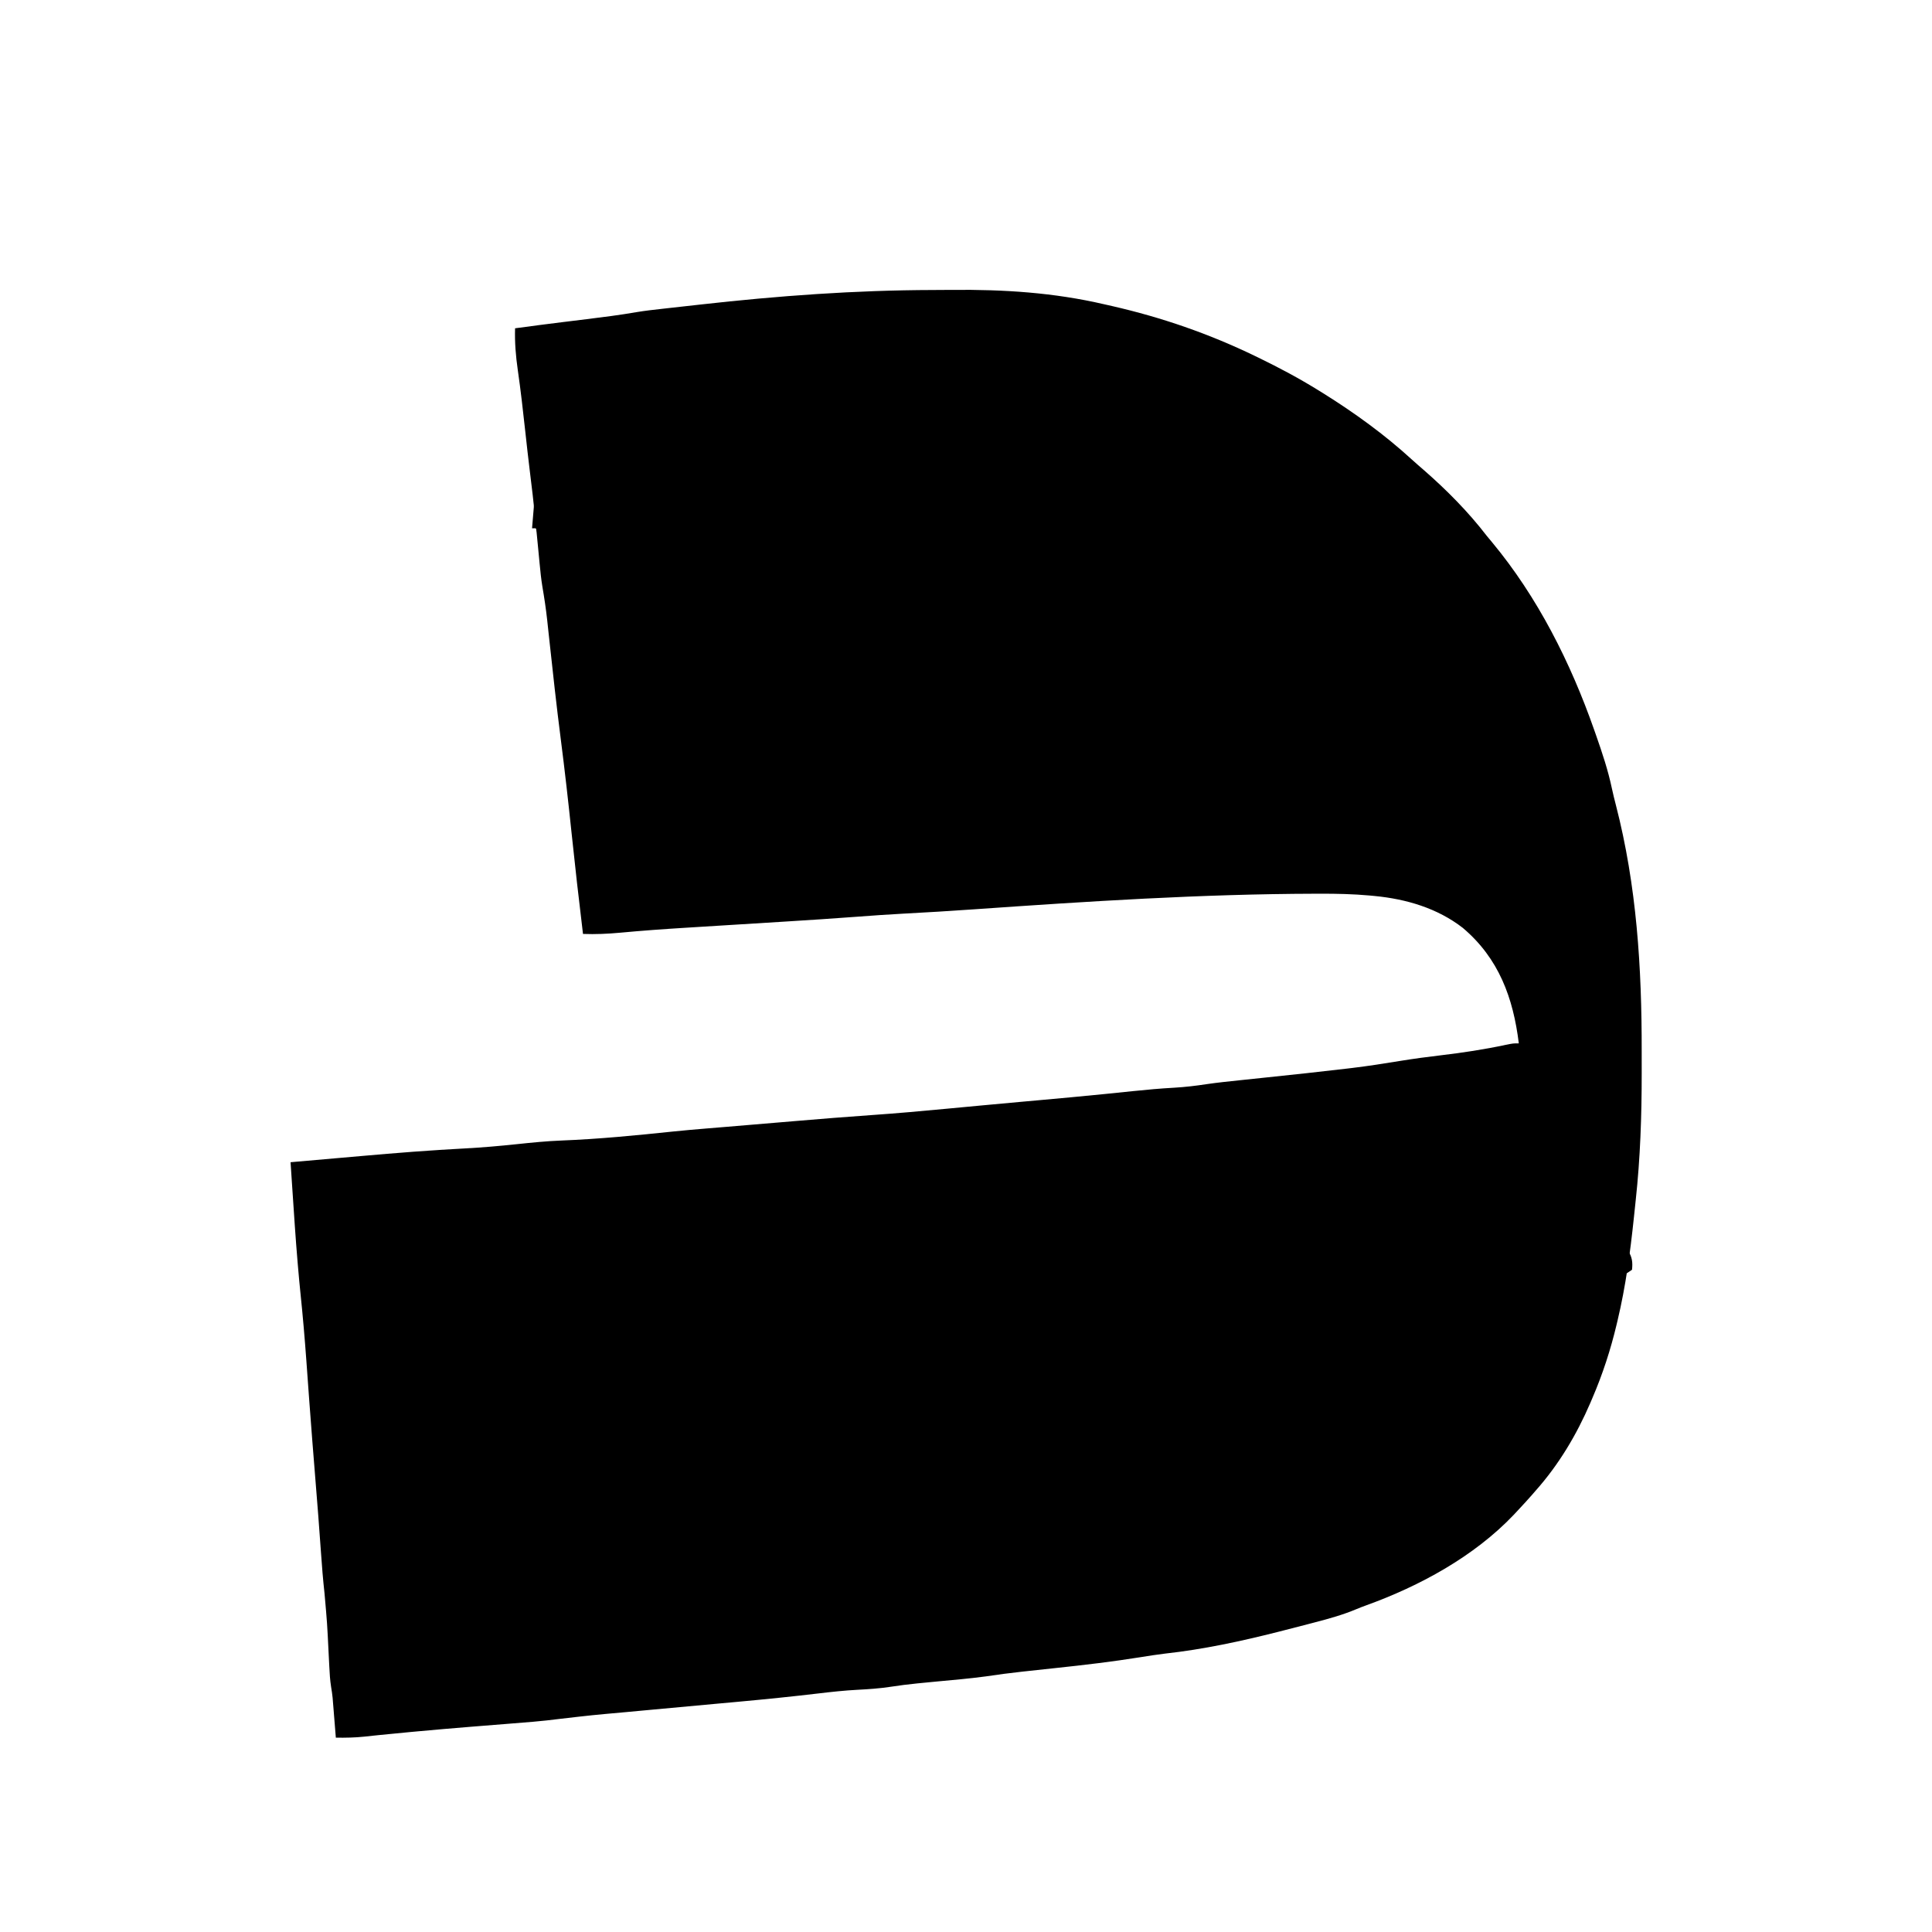 <?xml version="1.0" encoding="UTF-8"?>
<svg version="1.1" xmlns="http://www.w3.org/2000/svg" width="1024" height="1024" viewBox="0 0 1024 1024">
<path d="M0 0 C3.31 -0.009 6.62 -0.03 9.931 -0.062 C37.405 -0.319 63.99 1.347 90.859 7.608 C92.184 7.907 93.508 8.207 94.833 8.506 C121.181 14.536 146.149 23.156 170.484 34.92 C171.116 35.225 171.747 35.53 172.398 35.844 C183.38 41.162 194.052 46.857 204.422 53.295 C205.147 53.745 205.873 54.194 206.621 54.657 C223.318 65.07 239.277 76.628 253.804 89.924 C255.88 91.805 257.982 93.637 260.105 95.463 C272.173 106.004 283.656 117.585 293.422 130.295 C294.329 131.395 295.241 132.491 296.156 133.584 C320.456 162.822 337.903 197.582 350.422 233.295 C350.757 234.248 351.093 235.201 351.438 236.182 C354.663 245.408 357.736 254.577 359.75 264.155 C360.376 267.081 361.093 269.972 361.845 272.868 C372.942 315.797 375.625 359.327 375.552 403.498 C375.547 407.358 375.552 411.218 375.558 415.078 C375.567 437.689 374.814 460.03 372.375 482.515 C372.045 485.558 371.729 488.602 371.414 491.647 C369.489 509.976 367.064 528.103 362.797 546.045 C362.541 547.129 362.541 547.129 362.28 548.235 C359.076 561.701 354.894 574.564 349.422 587.295 C349.065 588.135 348.708 588.975 348.341 589.841 C341.08 606.694 331.638 622.558 319.422 636.295 C318.718 637.107 318.014 637.919 317.289 638.756 C315.041 641.31 312.746 643.81 310.422 646.295 C309.54 647.243 308.658 648.19 307.75 649.166 C286.708 671.273 257.934 686.921 229.433 697.198 C227.722 697.821 226.018 698.466 224.34 699.175 C217.176 702.187 209.874 704.219 202.359 706.17 C201.027 706.519 199.694 706.869 198.362 707.218 C194.385 708.257 190.404 709.278 186.422 710.295 C185.301 710.582 184.181 710.869 183.026 711.165 C163.244 716.188 143.2 720.51 122.893 722.738 C118.539 723.252 114.219 723.945 109.891 724.641 C94.863 727.048 79.804 728.816 64.672 730.42 C60.01 730.92 55.348 731.422 50.687 731.928 C49.031 732.107 49.031 732.107 47.342 732.29 C40.823 733.003 34.35 733.851 27.866 734.826 C19.211 736.005 10.493 736.717 1.799 737.545 C-0.786 737.793 -3.37 738.043 -5.953 738.295 C-6.791 738.377 -7.629 738.459 -8.492 738.543 C-13.274 739.023 -18.014 739.625 -22.766 740.358 C-28.548 741.23 -34.269 741.622 -40.101 741.917 C-47.031 742.281 -53.889 743.033 -60.777 743.851 C-74.61 745.485 -88.458 746.901 -102.328 748.17 C-103.182 748.249 -104.037 748.327 -104.917 748.408 C-108.599 748.745 -112.281 749.082 -115.963 749.417 C-128.244 750.536 -140.524 751.673 -152.803 752.818 C-156.361 753.15 -159.918 753.481 -163.476 753.809 C-180.767 755.356 -180.767 755.356 -198.008 757.354 C-207.256 758.572 -216.546 759.257 -225.843 759.984 C-231.269 760.409 -236.693 760.847 -242.117 761.283 C-243.19 761.37 -244.263 761.456 -245.368 761.545 C-254.547 762.285 -263.72 763.079 -272.891 763.92 C-274.205 764.04 -275.519 764.161 -276.873 764.284 C-282.49 764.804 -288.104 765.342 -293.715 765.924 C-294.636 766.019 -295.556 766.115 -296.505 766.213 C-298.124 766.383 -299.743 766.557 -301.361 766.737 C-306.457 767.28 -311.453 767.361 -316.578 767.295 C-316.634 766.6 -316.689 765.904 -316.746 765.187 C-317 762.015 -317.258 758.842 -317.516 755.67 C-317.603 754.576 -317.69 753.481 -317.78 752.354 C-317.867 751.29 -317.954 750.227 -318.043 749.131 C-318.122 748.157 -318.2 747.183 -318.281 746.179 C-318.48 744.25 -318.748 742.326 -319.083 740.415 C-319.658 736.793 -319.873 733.195 -320.043 729.537 C-320.121 728.02 -320.198 726.502 -320.276 724.985 C-320.315 724.198 -320.354 723.412 -320.394 722.602 C-321.171 706.675 -321.171 706.675 -322.578 690.795 C-323.37 683.594 -323.96 676.398 -324.453 669.17 C-325.351 656.078 -326.393 643 -327.453 629.92 C-328.565 616.205 -329.651 602.488 -330.656 588.764 C-330.745 587.561 -330.833 586.359 -330.924 585.12 C-331.348 579.319 -331.768 573.517 -332.183 567.716 C-333.061 555.56 -334.101 543.439 -335.369 531.318 C-335.815 527.002 -336.203 522.681 -336.578 518.358 C-336.659 517.431 -336.739 516.505 -336.822 515.551 C-337.904 502.811 -338.731 490.052 -339.578 477.295 C-339.755 474.649 -339.931 472.003 -340.107 469.358 C-340.176 468.332 -340.176 468.332 -340.246 467.285 C-340.357 465.622 -340.467 463.959 -340.578 462.295 C-332.039 461.542 -323.5 460.794 -314.959 460.052 C-310.99 459.707 -307.02 459.36 -303.051 459.01 C-284.771 457.395 -266.502 455.936 -248.175 454.985 C-238.979 454.493 -229.859 453.703 -220.703 452.733 C-212.786 451.898 -204.91 451.106 -196.953 450.795 C-177.227 450.024 -157.478 448.082 -137.848 446.025 C-131.858 445.405 -125.862 444.884 -119.86 444.393 C-117.725 444.217 -115.589 444.04 -113.454 443.864 C-112.335 443.771 -111.215 443.679 -110.061 443.584 C-105.309 443.19 -100.558 442.79 -95.806 442.389 C-90.761 441.964 -85.716 441.541 -80.671 441.118 C-78.116 440.903 -75.562 440.688 -73.007 440.472 C-59.447 439.328 -45.888 438.227 -32.313 437.287 C-19.048 436.365 -5.815 435.178 7.422 433.92 C10.962 433.587 14.502 433.255 18.043 432.923 C20.417 432.701 22.791 432.478 25.165 432.254 C32.539 431.562 39.913 430.883 47.289 430.221 C48.217 430.138 49.144 430.054 50.1 429.968 C51.933 429.804 53.765 429.639 55.598 429.475 C67.229 428.431 78.857 427.367 90.476 426.194 C91.381 426.102 92.285 426.011 93.217 425.917 C97.49 425.484 101.763 425.047 106.034 424.602 C113.25 423.858 120.444 423.201 127.687 422.807 C133.588 422.465 139.327 421.782 145.165 420.888 C150.811 420.066 156.487 419.495 162.16 418.893 C163.918 418.706 163.918 418.706 165.711 418.516 C169.385 418.128 173.06 417.743 176.734 417.358 C190.857 415.875 204.977 414.383 219.078 412.701 C220.074 412.583 221.07 412.465 222.097 412.343 C230.568 411.319 238.983 410.005 247.402 408.623 C254.552 407.463 261.724 406.487 268.918 405.647 C280.611 404.268 292.084 402.536 303.597 400.065 C307.422 399.295 307.422 399.295 310.422 399.295 C307.47 375.225 299.836 354.241 280.746 338.1 C267.303 327.662 250.765 322.792 234.011 321.19 C233.142 321.106 232.272 321.022 231.376 320.936 C222.571 320.14 213.82 319.946 204.984 319.983 C204.099 319.984 203.214 319.985 202.302 319.986 C142.158 320.135 81.883 324.042 21.912 328.238 C9.279 329.12 -3.356 329.895 -16.002 330.561 C-24.051 330.996 -32.084 331.552 -40.121 332.166 C-52.804 333.129 -65.494 333.942 -78.188 334.733 C-79.705 334.827 -79.705 334.827 -81.252 334.924 C-90.747 335.516 -100.243 336.105 -109.738 336.691 C-114.989 337.015 -120.24 337.342 -125.49 337.67 C-127.453 337.792 -129.415 337.914 -131.378 338.034 C-142.893 338.738 -154.384 339.572 -165.871 340.646 C-172.464 341.25 -178.954 341.552 -185.578 341.295 C-187.763 323.265 -189.817 305.227 -191.703 287.163 C-193.405 270.874 -195.229 254.613 -197.32 238.368 C-199.624 220.444 -201.588 202.483 -203.523 184.516 C-203.645 183.396 -203.767 182.277 -203.893 181.123 C-204.12 179.038 -204.344 176.953 -204.565 174.867 C-205.215 168.908 -206.104 163.028 -207.12 157.121 C-207.76 153.177 -208.176 149.23 -208.543 145.252 C-208.621 144.449 -208.699 143.646 -208.779 142.819 C-208.943 141.121 -209.106 139.423 -209.267 137.725 C-209.691 133.26 -210.13 128.797 -210.571 124.334 C-210.657 123.457 -210.743 122.581 -210.832 121.677 C-211.711 112.83 -212.766 104.008 -213.86 95.186 C-214.682 88.542 -215.411 81.888 -216.141 75.233 C-217.347 64.267 -218.563 53.304 -220.145 42.385 C-221.21 34.945 -221.803 27.808 -221.578 20.295 C-213.32 19.172 -205.057 18.096 -196.785 17.076 C-195.939 16.972 -195.093 16.867 -194.221 16.76 C-190.731 16.329 -187.24 15.899 -183.75 15.472 C-174.872 14.386 -166.03 13.267 -157.217 11.733 C-152.731 10.988 -148.222 10.485 -143.703 9.983 C-142.636 9.862 -141.569 9.742 -140.469 9.618 C-137.272 9.259 -134.074 8.904 -130.876 8.55 C-128.352 8.27 -125.828 7.987 -123.304 7.703 C-82.15 3.086 -41.426 0.098 0 0 Z " fill="currentColor" transform="translate(494.578,153.705)"/>
<path d="M0 0 C2.085 3.388 2.429 6.053 2 10 C1.01 10.66 0.02 11.32 -1 12 C-1.082 7.839 -0.982 4.053 0 0 Z " fill="currentColor" transform="translate(863,663)"/>
<path d="M0 0 C0.33 0 0.66 0 1 0 C1.33 4.95 1.66 9.9 2 15 C1.67 14.01 1.34 13.02 1 12 C0.34 12 -0.32 12 -1 12 C-0.67 8.04 -0.34 4.08 0 0 Z " fill="currentColor" transform="translate(283,268)"/>
</svg>
